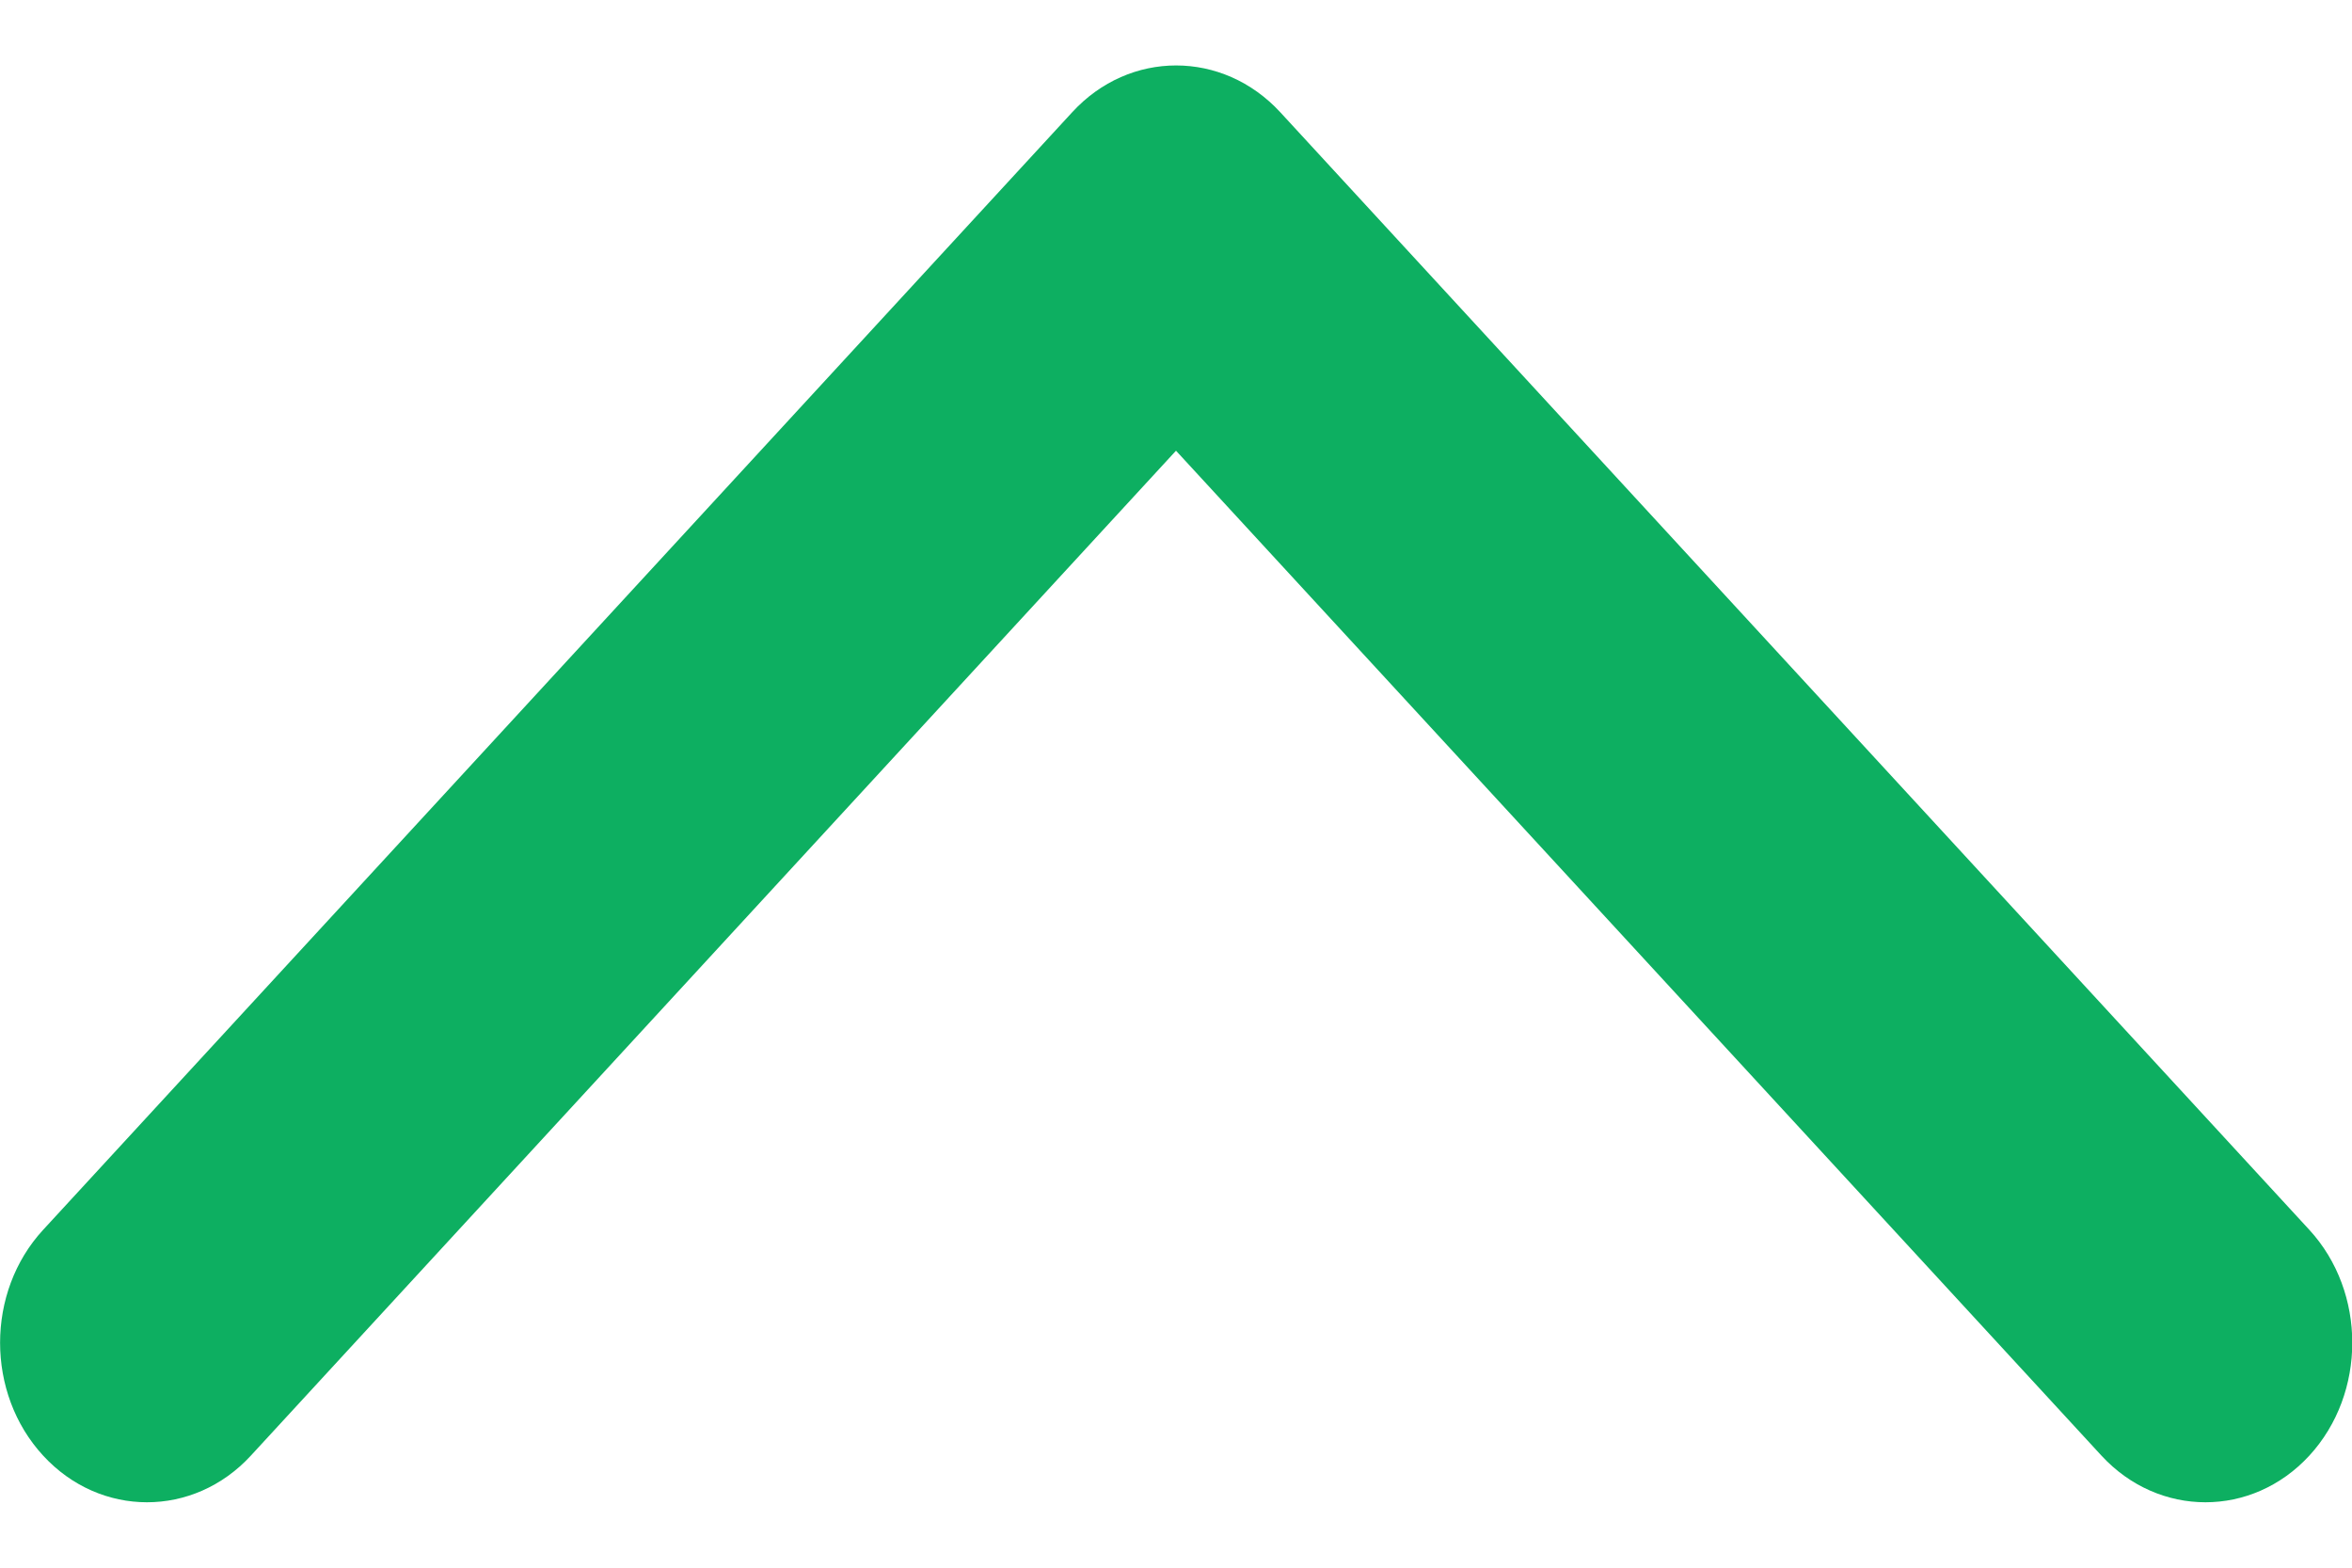 <?xml version="1.0" encoding="utf-8"?>
<!-- Generator: Adobe Illustrator 14.0.0, SVG Export Plug-In . SVG Version: 6.00 Build 43363)  -->
<!DOCTYPE svg PUBLIC "-//W3C//DTD SVG 1.1//EN" "http://www.w3.org/Graphics/SVG/1.1/DTD/svg11.dtd">
<svg version="1.1" id="圖層_1" xmlns="http://www.w3.org/2000/svg" xmlns:xlink="http://www.w3.org/1999/xlink" x="0px" y="0px"
	 width="15px" height="10px" viewBox="0 0 15 10" enable-background="new 0 0 15 10" xml:space="preserve">
<path fill="#0DAF61" d="M7.5,2.875l-5.9,6.41c-0.365,0.397-0.96,0.397-1.325,0c-0.366-0.397-0.366-1.043,0-1.44l6.563-7.129
	c0.365-0.398,0.96-0.398,1.327,0l6.563,7.129c0.365,0.397,0.365,1.043,0,1.44s-0.96,0.397-1.326,0L7.5,2.875z"/>
</svg>
